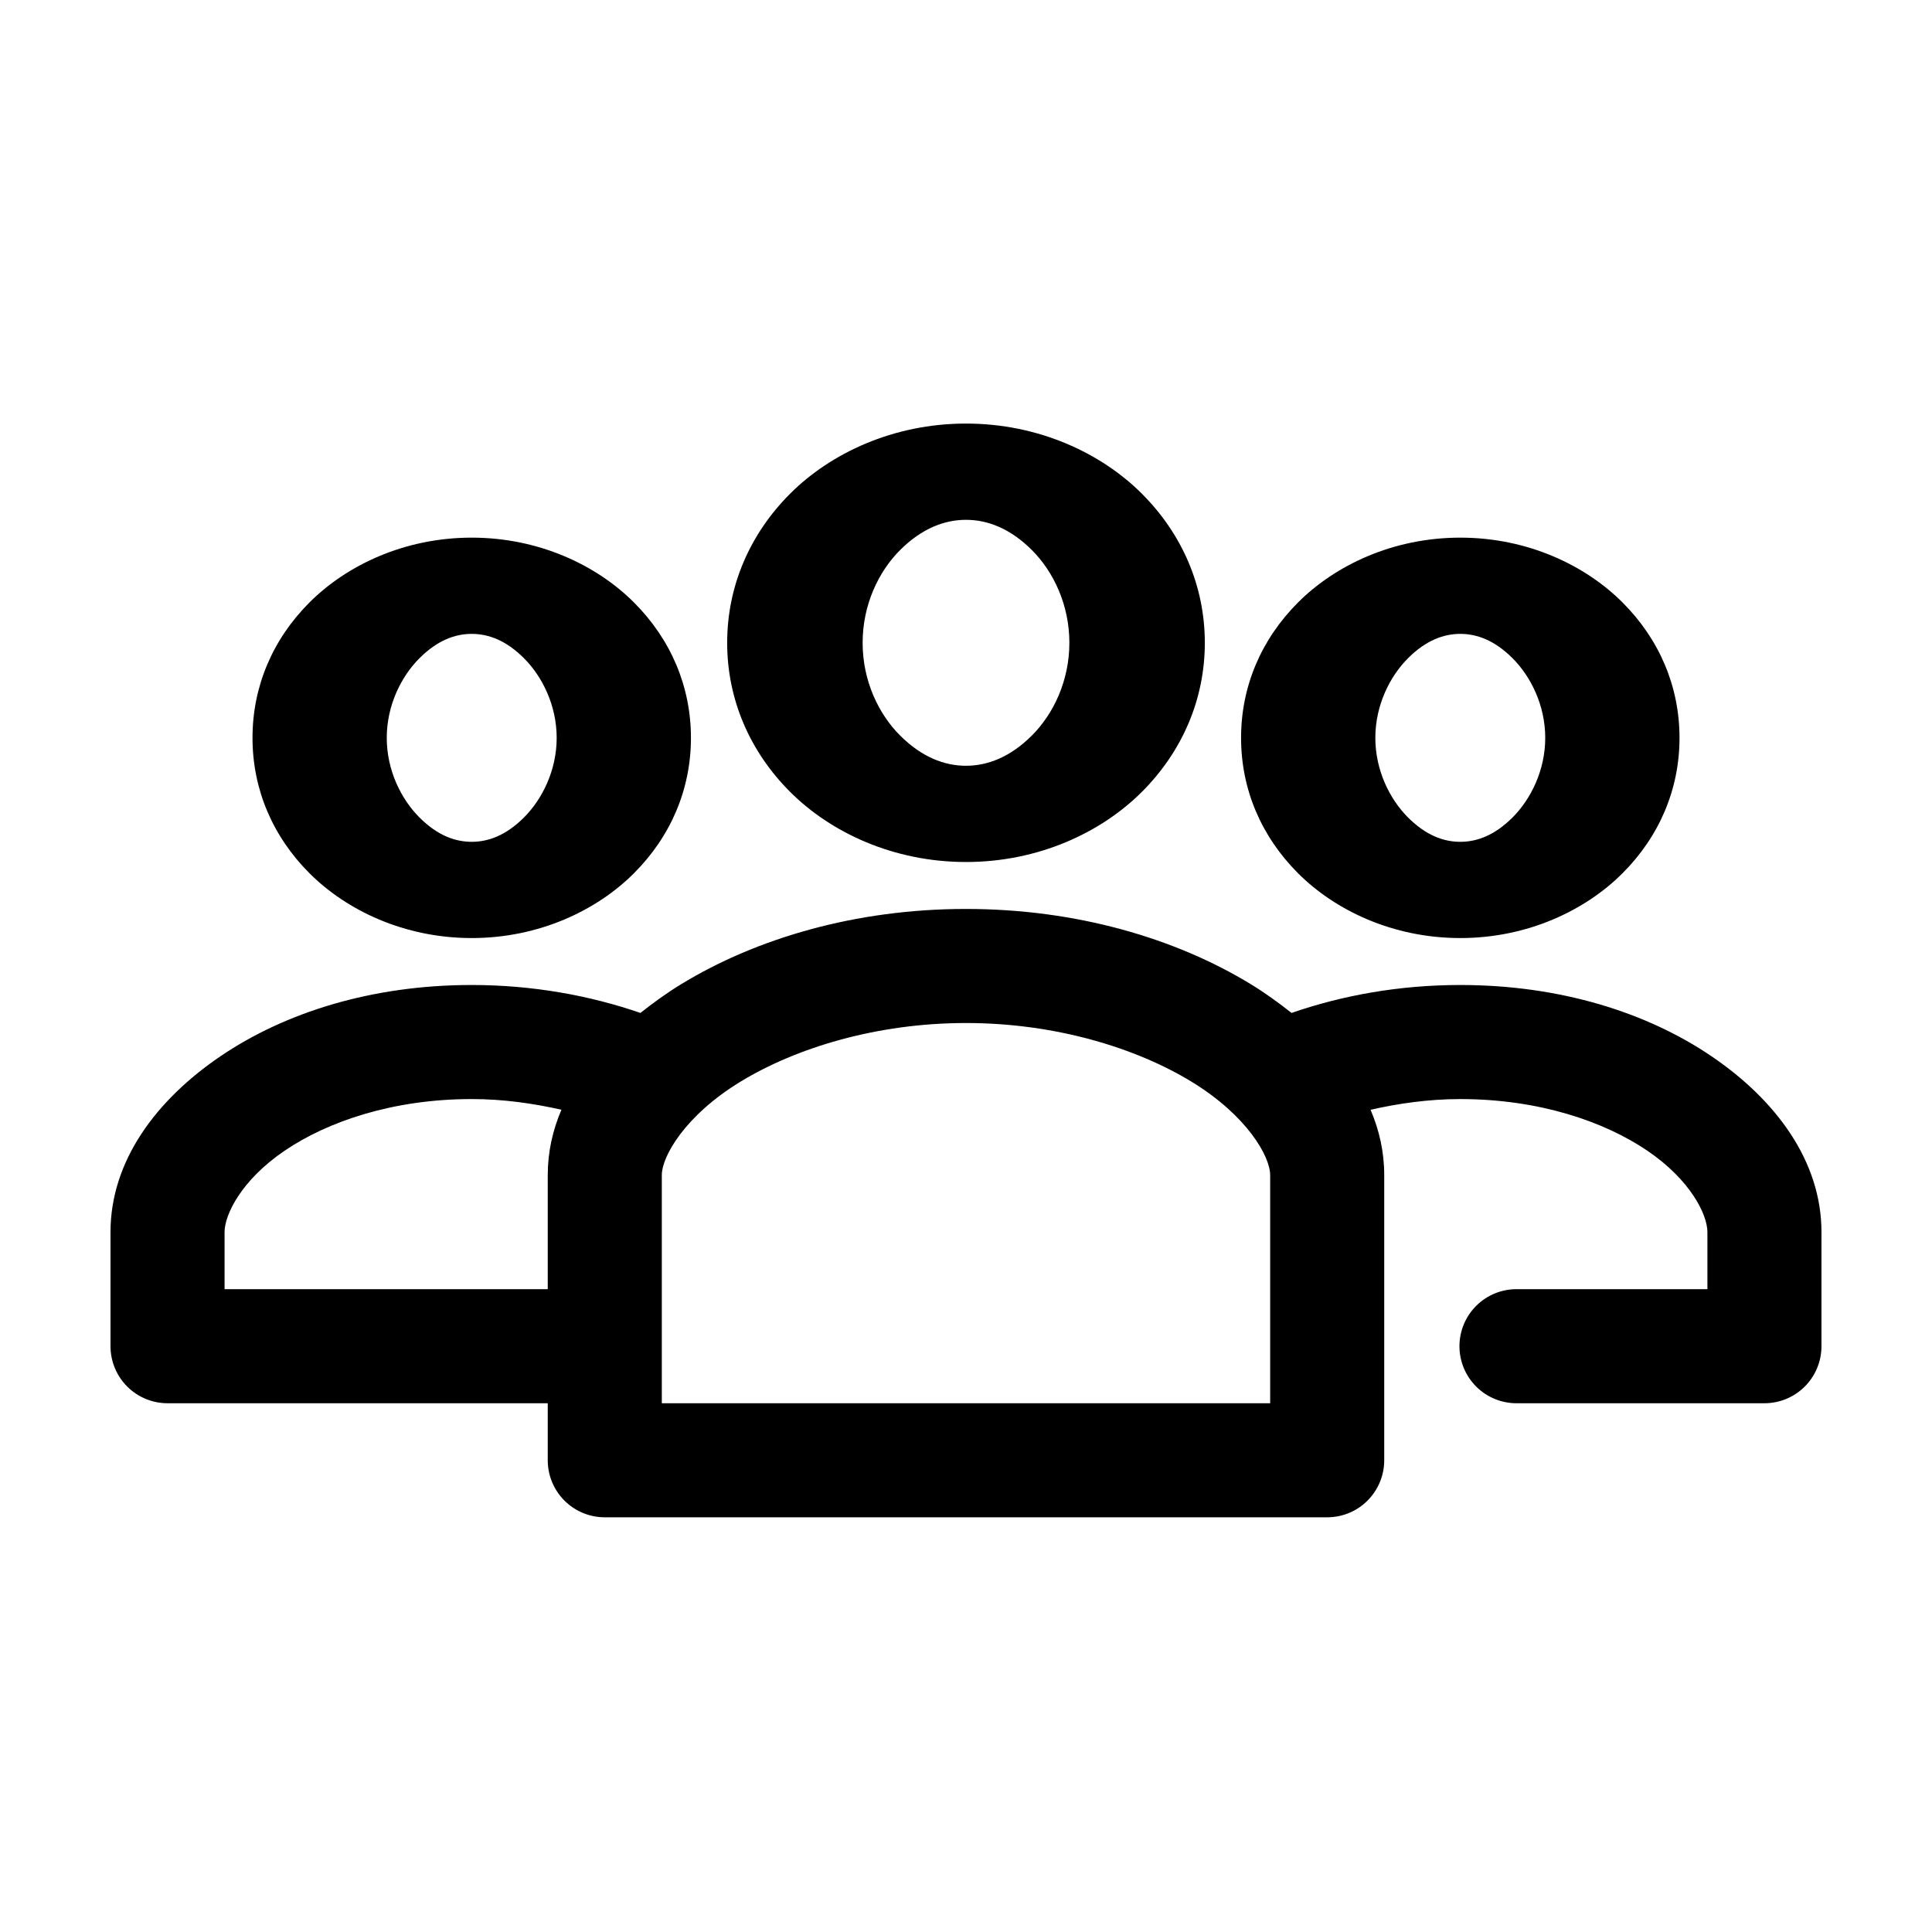 <?xml version="1.0" encoding="UTF-8"?>
<!-- Uploaded to: ICON Repo, www.iconrepo.com, Generator: ICON Repo Mixer Tools -->
<svg fill="#000000" width="800px" height="800px" version="1.1" viewBox="144 144 512 512" xmlns="http://www.w3.org/2000/svg">
 <path d="m400 256.25c-19.289 0-35.898 7.875-46.605 18.578-10.703 10.707-16.688 24.531-16.688 39.52 0 14.984 5.984 28.812 16.688 39.516 10.707 10.707 27.316 18.578 46.605 18.578 19.285 0 35.895-7.871 46.602-18.578 10.707-10.703 16.688-24.531 16.688-39.516 0-14.988-5.981-28.812-16.688-39.52-10.707-10.703-27.316-18.578-46.602-18.578zm0 25.508c5.754 0 11.77 2.324 17.473 8.027 5.707 5.707 9.922 14.508 9.922 24.562 0 10.055-4.215 18.855-9.922 24.559-5.703 5.707-11.719 8.031-17.473 8.031-5.758 0-11.773-2.324-17.477-8.031-5.707-5.703-9.918-14.504-9.918-24.559 0-10.055 4.211-18.855 9.918-24.562 5.703-5.703 11.719-8.027 17.477-8.027zm-130.99 4.723c-17.895 0-33.188 7.367-42.98 17.16-9.797 9.793-15.113 22.301-15.113 35.898 0 13.594 5.316 26.102 15.113 35.895 9.793 9.793 25.086 17.16 42.98 17.16 17.895 0 33.188-7.367 42.98-17.16 9.797-9.793 15.117-22.301 15.117-35.895 0-13.598-5.32-26.105-15.117-35.898-9.793-9.793-25.086-17.16-42.98-17.16zm261.98 0c-17.895 0-33.188 7.367-42.98 17.16-9.793 9.793-15.113 22.301-15.113 35.898 0 13.594 5.32 26.102 15.113 35.895 9.793 9.793 25.086 17.16 42.98 17.16s33.188-7.367 42.98-17.16c9.797-9.793 15.117-22.301 15.117-35.895 0-13.598-5.32-26.105-15.117-35.898-9.793-9.793-25.086-17.16-42.98-17.16zm-261.98 25.504c4.363 0 9.062 1.664 13.855 6.457 4.793 4.793 8.66 12.434 8.66 21.098 0 8.664-3.867 16.301-8.66 21.094s-9.492 6.457-13.855 6.457c-4.363 0-9.062-1.664-13.855-6.457-4.793-4.793-8.66-12.43-8.66-21.094 0-8.664 3.867-16.305 8.66-21.098 4.793-4.793 9.492-6.457 13.855-6.457zm261.98 0c4.363 0 9.062 1.664 13.855 6.457 4.793 4.793 8.66 12.434 8.66 21.098 0 8.664-3.867 16.301-8.66 21.094s-9.492 6.457-13.855 6.457-9.062-1.664-13.855-6.457c-4.793-4.793-8.656-12.43-8.656-21.094 0-8.664 3.863-16.305 8.656-21.098 4.793-4.793 9.492-6.457 13.855-6.457zm-130.99 72.895c-29.285 0-55.617 7.805-75.574 19.996-3.793 2.316-7.32 4.894-10.703 7.559-13.445-4.629-28.59-7.402-44.715-7.402-26.578 0-49.582 7.34-66.598 18.895-17.016 11.555-29.125 27.742-29.125 46.602v30.23c0 4.008 1.594 7.852 4.426 10.688 2.836 2.832 6.68 4.426 10.688 4.426h100.76v15.113c0 4.008 1.594 7.852 4.426 10.688 2.836 2.836 6.68 4.426 10.688 4.426h191.45c4.008 0 7.852-1.59 10.688-4.426 2.832-2.836 4.426-6.68 4.426-10.688v-75.57c0-6.184-1.305-11.871-3.621-17.32 7.465-1.684 15.426-2.832 23.773-2.832 20.871 0 38.168 5.938 49.594 13.695 11.426 7.762 15.902 16.926 15.902 21.57v15.113h-50.383c-4.043-0.055-7.945 1.512-10.824 4.352-2.883 2.84-4.504 6.719-4.504 10.766 0 4.043 1.621 7.922 4.504 10.762 2.879 2.84 6.781 4.41 10.824 4.352h65.496c4.008 0 7.852-1.594 10.688-4.426 2.836-2.836 4.426-6.68 4.426-10.688v-30.23c0-18.859-12.109-35.047-29.125-46.602-17.016-11.555-40.02-18.895-66.598-18.895-16.168 0-31.262 2.75-44.711 7.402-3.387-2.664-6.914-5.242-10.707-7.559-19.957-12.191-46.285-19.996-75.57-19.996zm0 30.23c23.746 0 45.176 6.637 59.824 15.586 14.648 8.949 20.785 19.773 20.785 24.719v60.457h-161.22v-60.457c0-4.945 6.133-15.77 20.781-24.719s36.082-15.586 59.828-15.586zm-130.99 20.152c8.344 0 16.305 1.141 23.773 2.832-2.316 5.449-3.621 11.137-3.621 17.32v30.227h-85.648v-15.113c0-4.644 4.477-13.809 15.902-21.57 11.426-7.758 28.723-13.695 49.594-13.695z"/>
</svg>